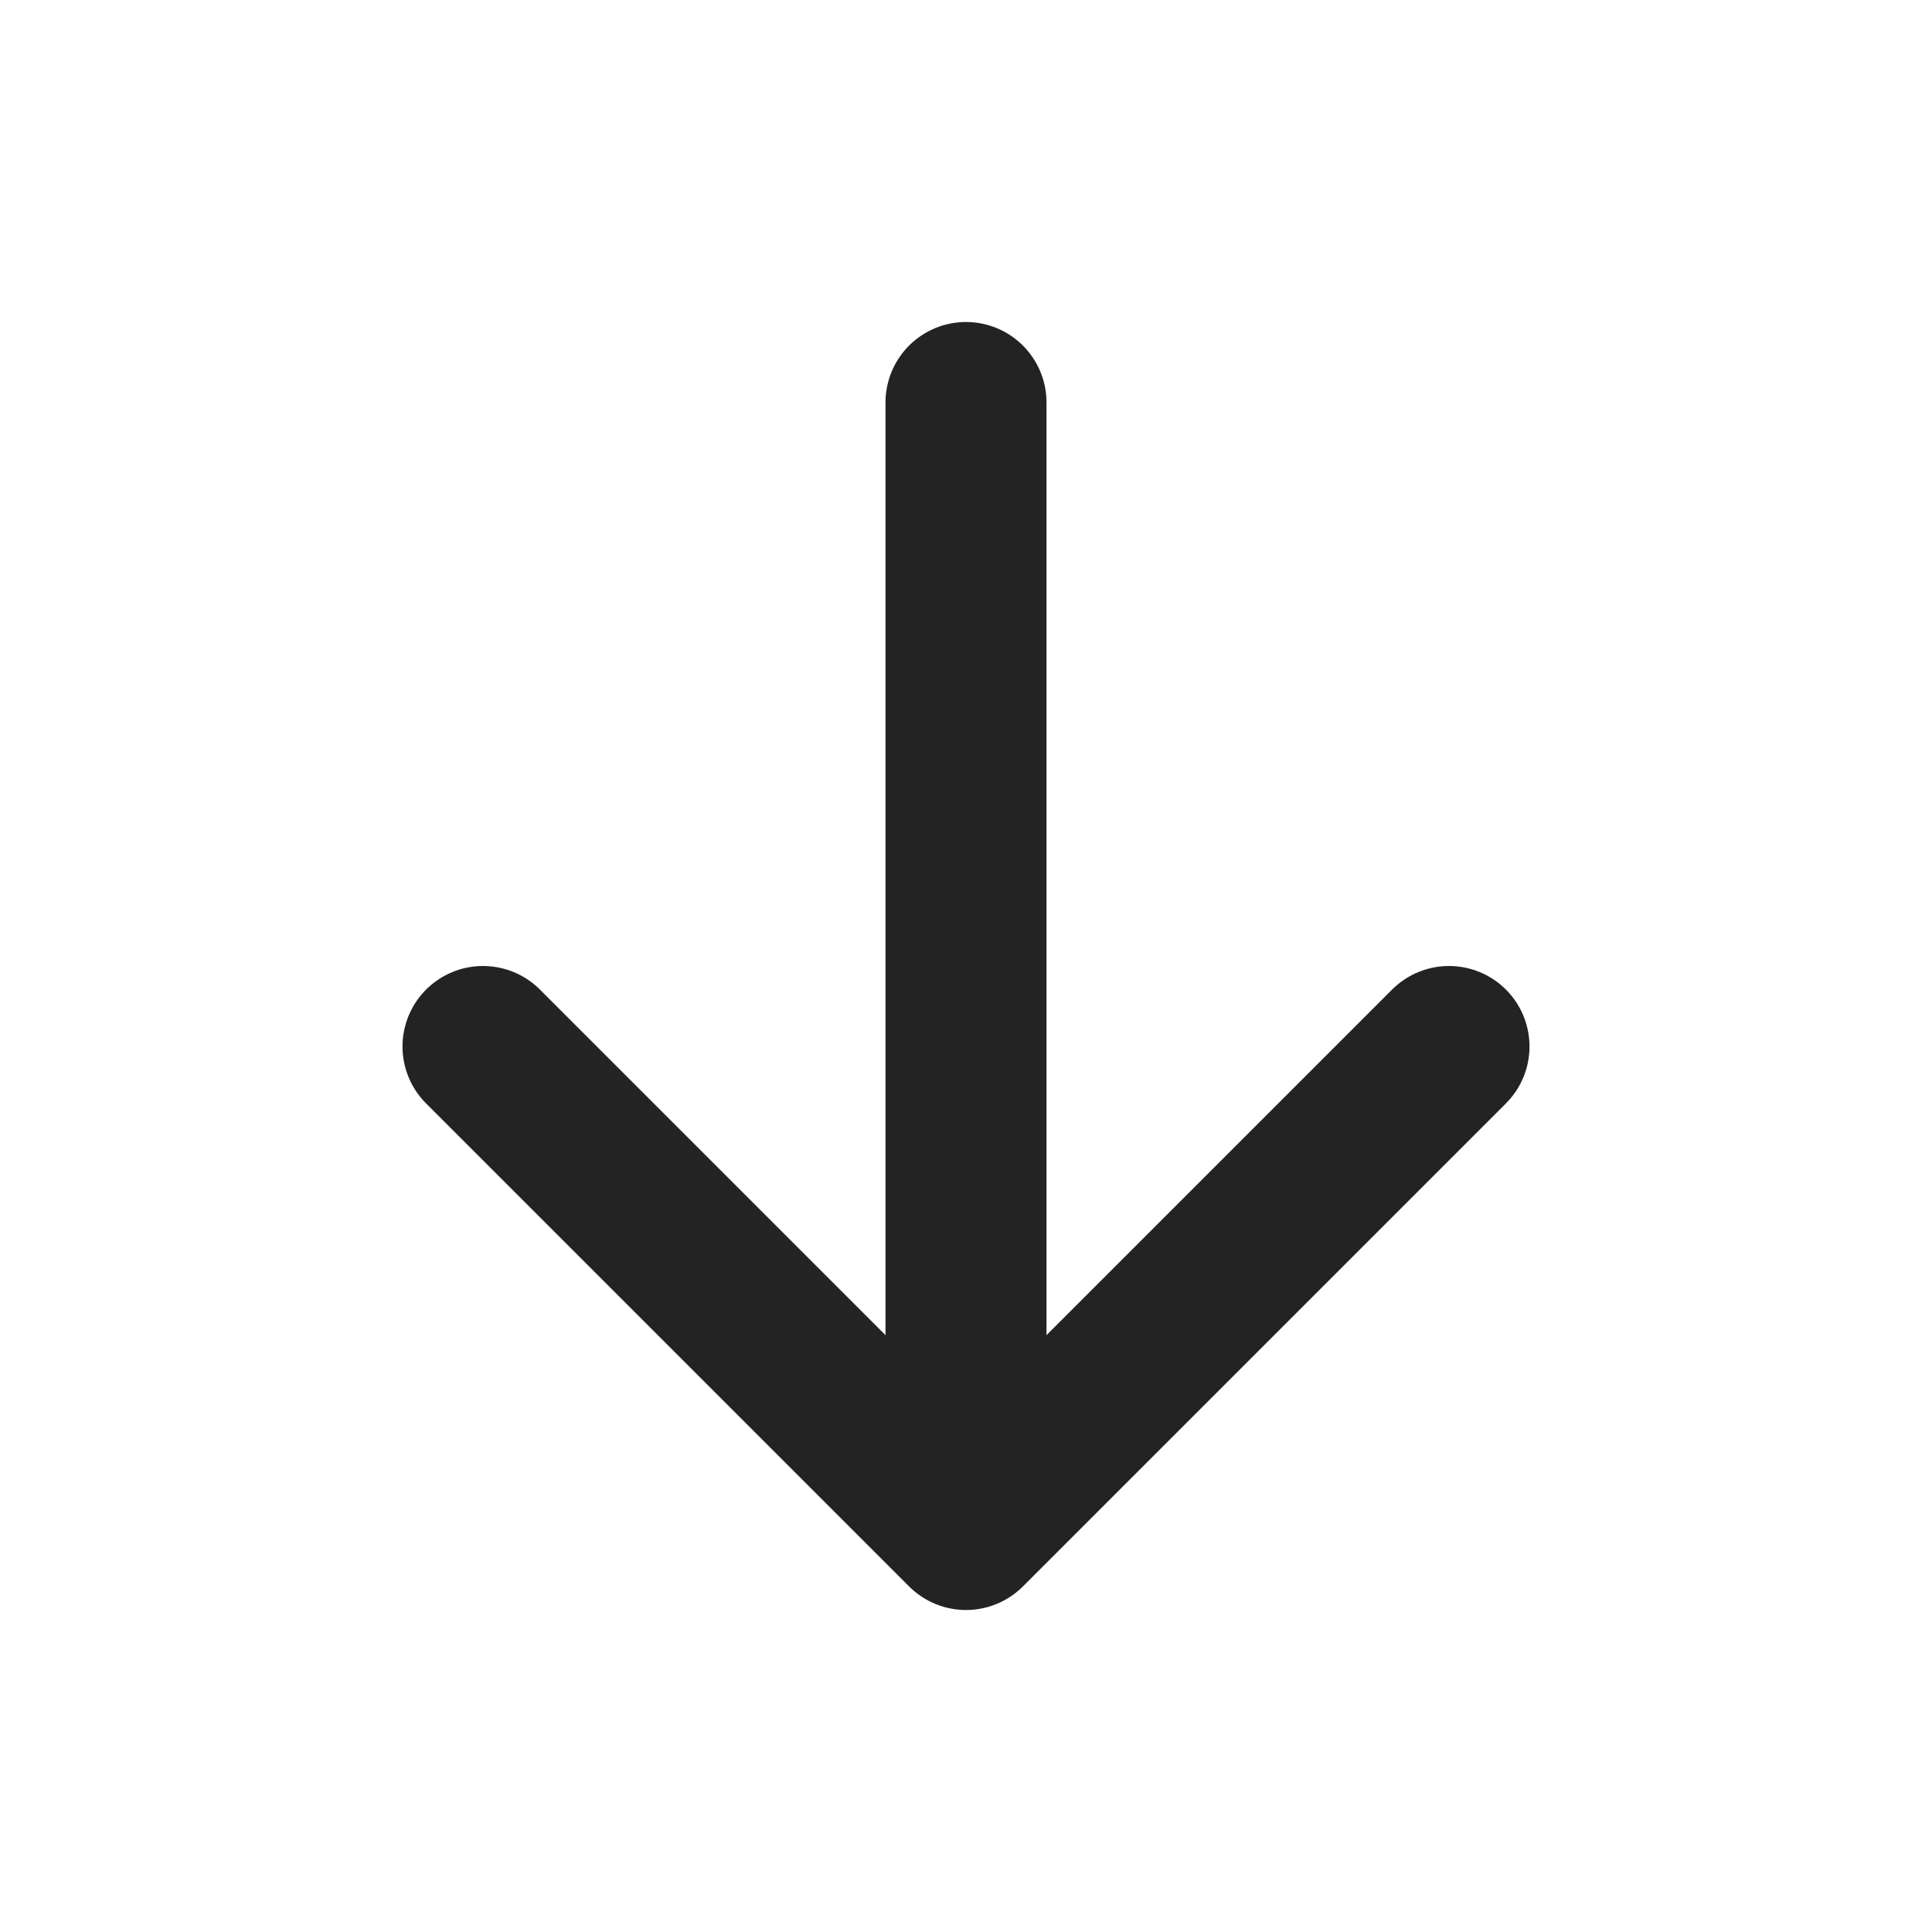 <svg xmlns="http://www.w3.org/2000/svg" width="491" height="491" fill="none"><path stroke="#232323" stroke-linecap="round" stroke-linejoin="round" stroke-width="40.917" d="M245.5 102.292v286.416m0 0 122.75-122.75M245.5 388.708l-122.75-122.75"/></svg>